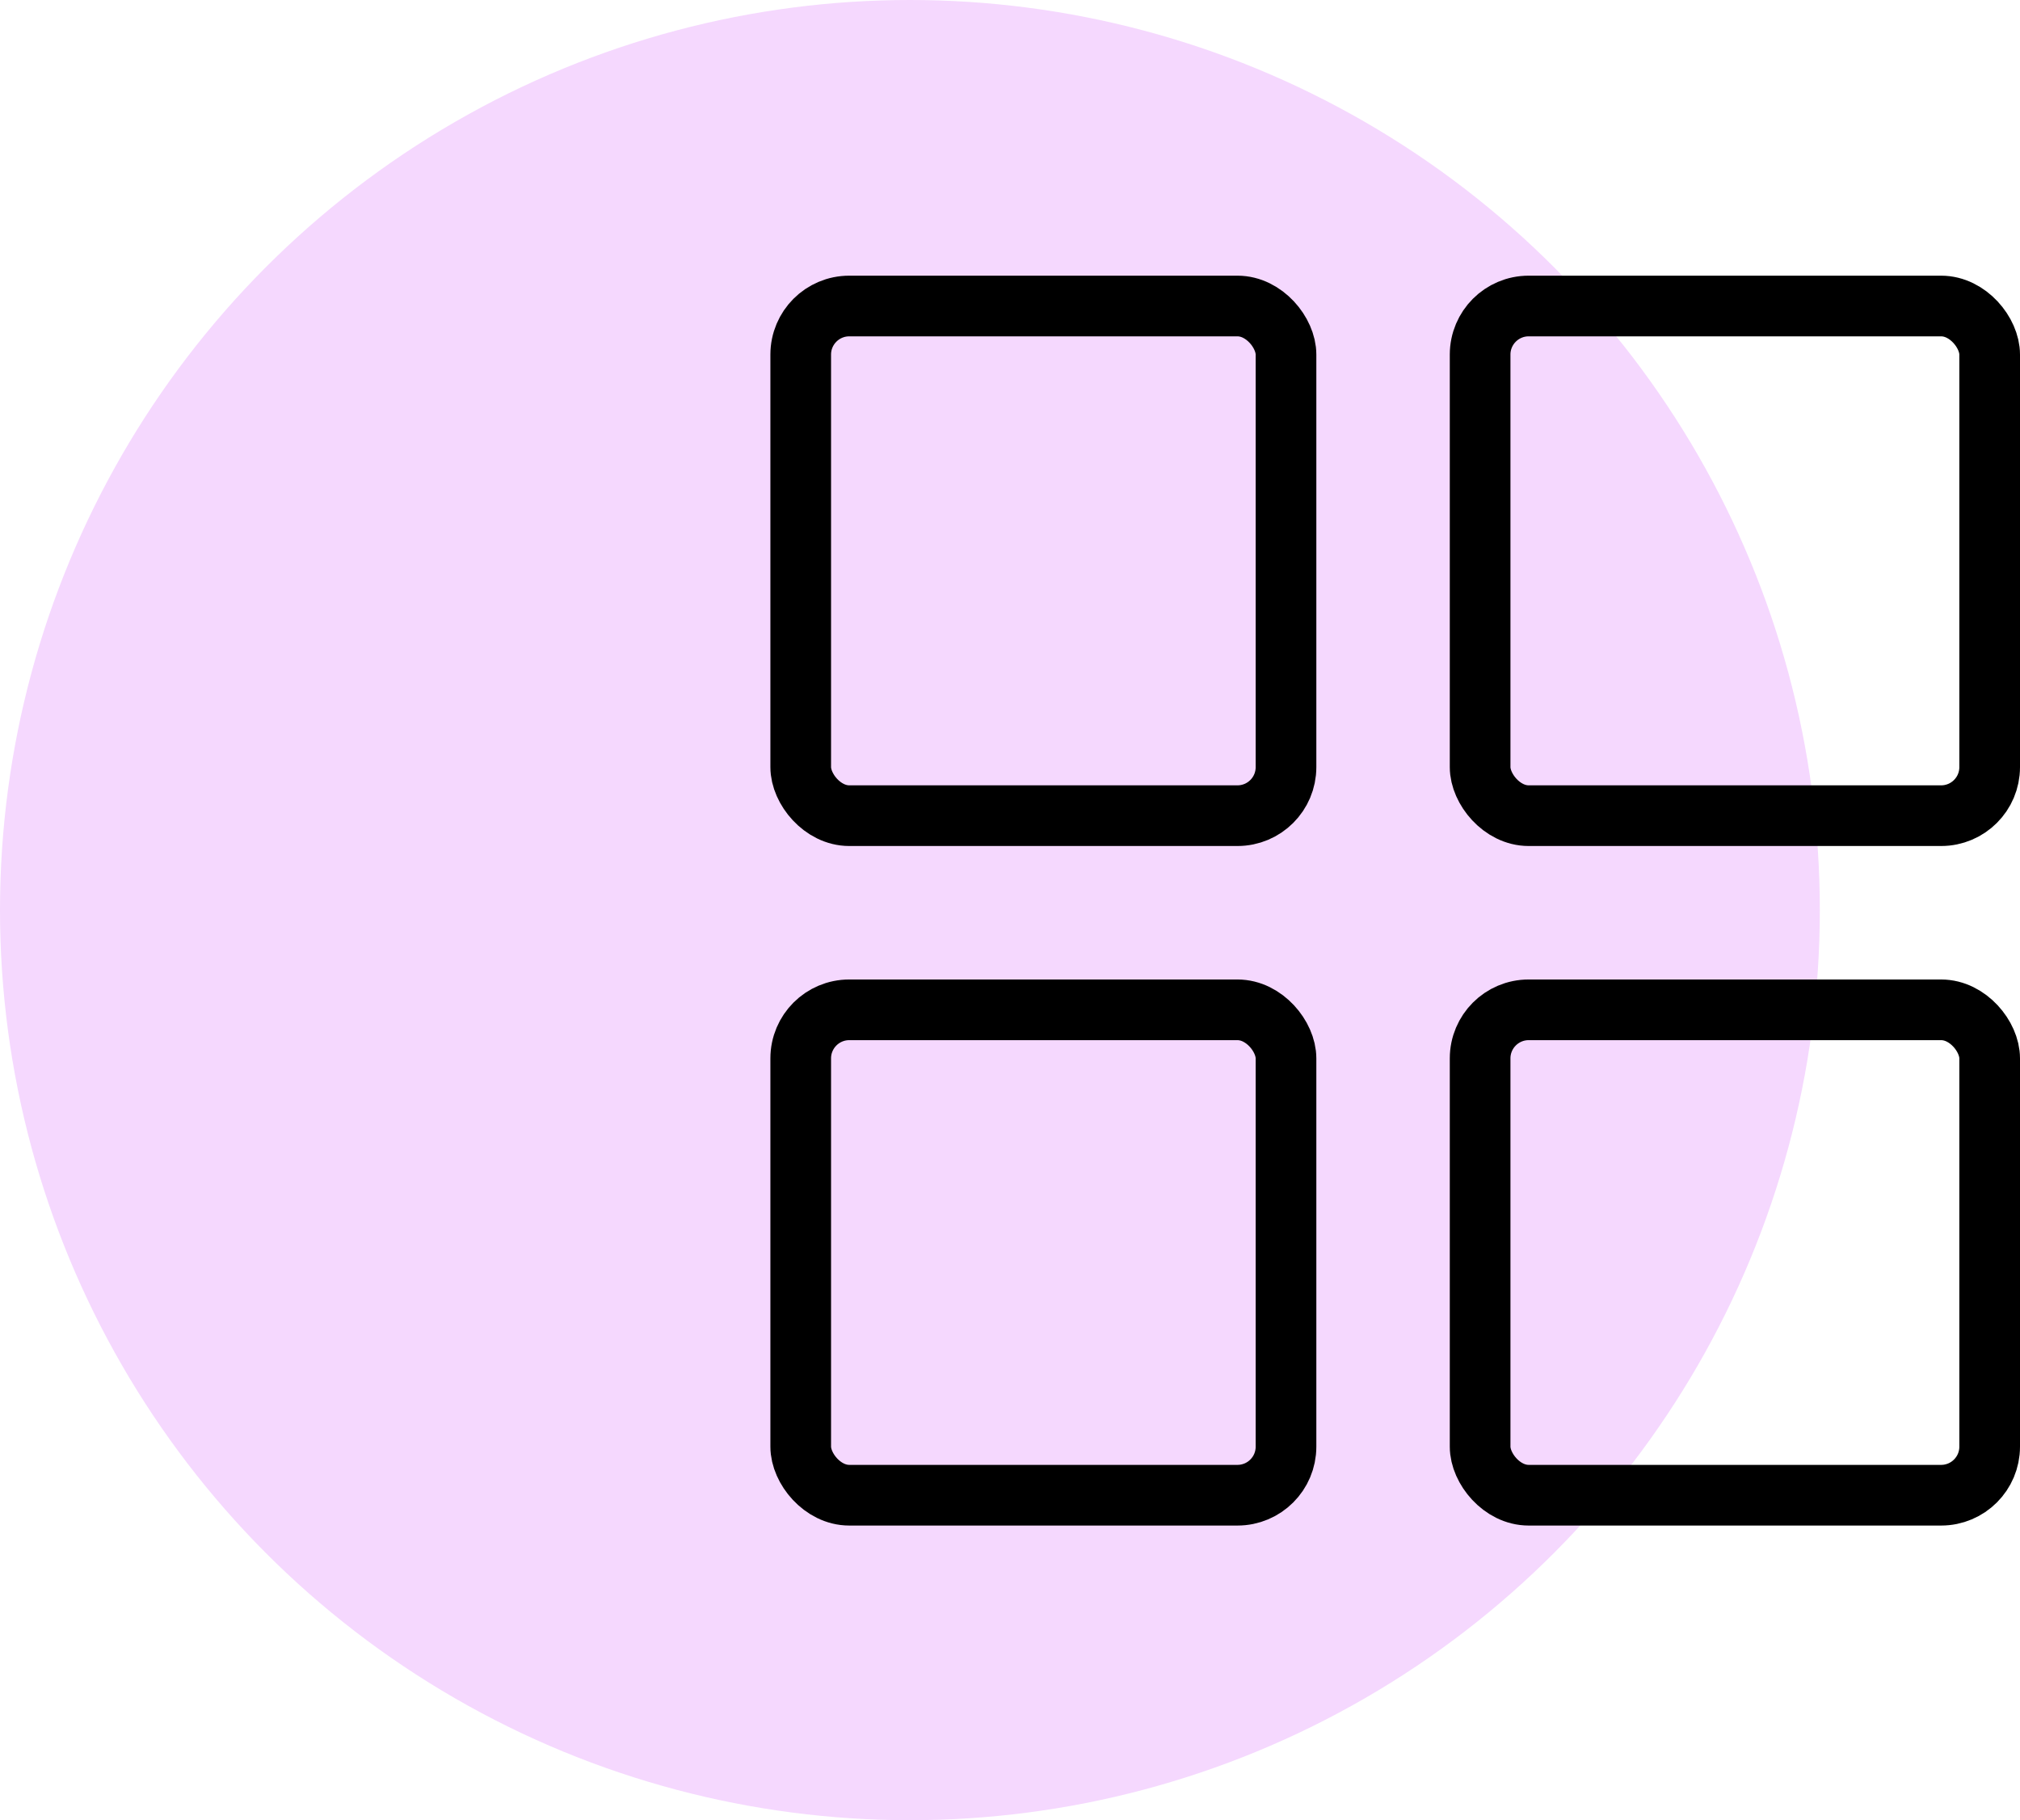 <?xml version="1.0" encoding="UTF-8"?>
<svg xmlns="http://www.w3.org/2000/svg" width="83.25" height="75" viewBox="0 0 83.25 75">
  <g id="Group_139063" data-name="Group 139063" transform="translate(-980 -4132.391)">
    <g id="Group_139052" data-name="Group 139052" transform="translate(0 -96.309)">
      <circle id="Ellipse_5582" data-name="Ellipse 5582" cx="37.5" cy="37.5" r="37.5" transform="translate(980 4228.7)" fill="#f5d8fe"></circle>
    </g>
    <g id="Group_139062" data-name="Group 139062" transform="translate(1010.5 4142.682)">
      <rect id="Rectangle_34382" data-name="Rectangle 34382" width="20" height="21" rx="2" transform="translate(2.5 2.318)" fill="none" stroke="#000" stroke-width="2.5"></rect>
      <rect id="Rectangle_34383" data-name="Rectangle 34383" width="21" height="21" rx="2" transform="translate(30.5 2.318)" fill="none" stroke="#000" stroke-width="2.5"></rect>
      <rect id="Rectangle_34384" data-name="Rectangle 34384" width="20" height="20" rx="2" transform="translate(2.5 31.318)" fill="none" stroke="#000" stroke-width="2.5"></rect>
      <rect id="Rectangle_34385" data-name="Rectangle 34385" width="21" height="20" rx="2" transform="translate(30.5 31.318)" fill="none" stroke="#000" stroke-width="2.5"></rect>
    </g>
  </g>
</svg>
